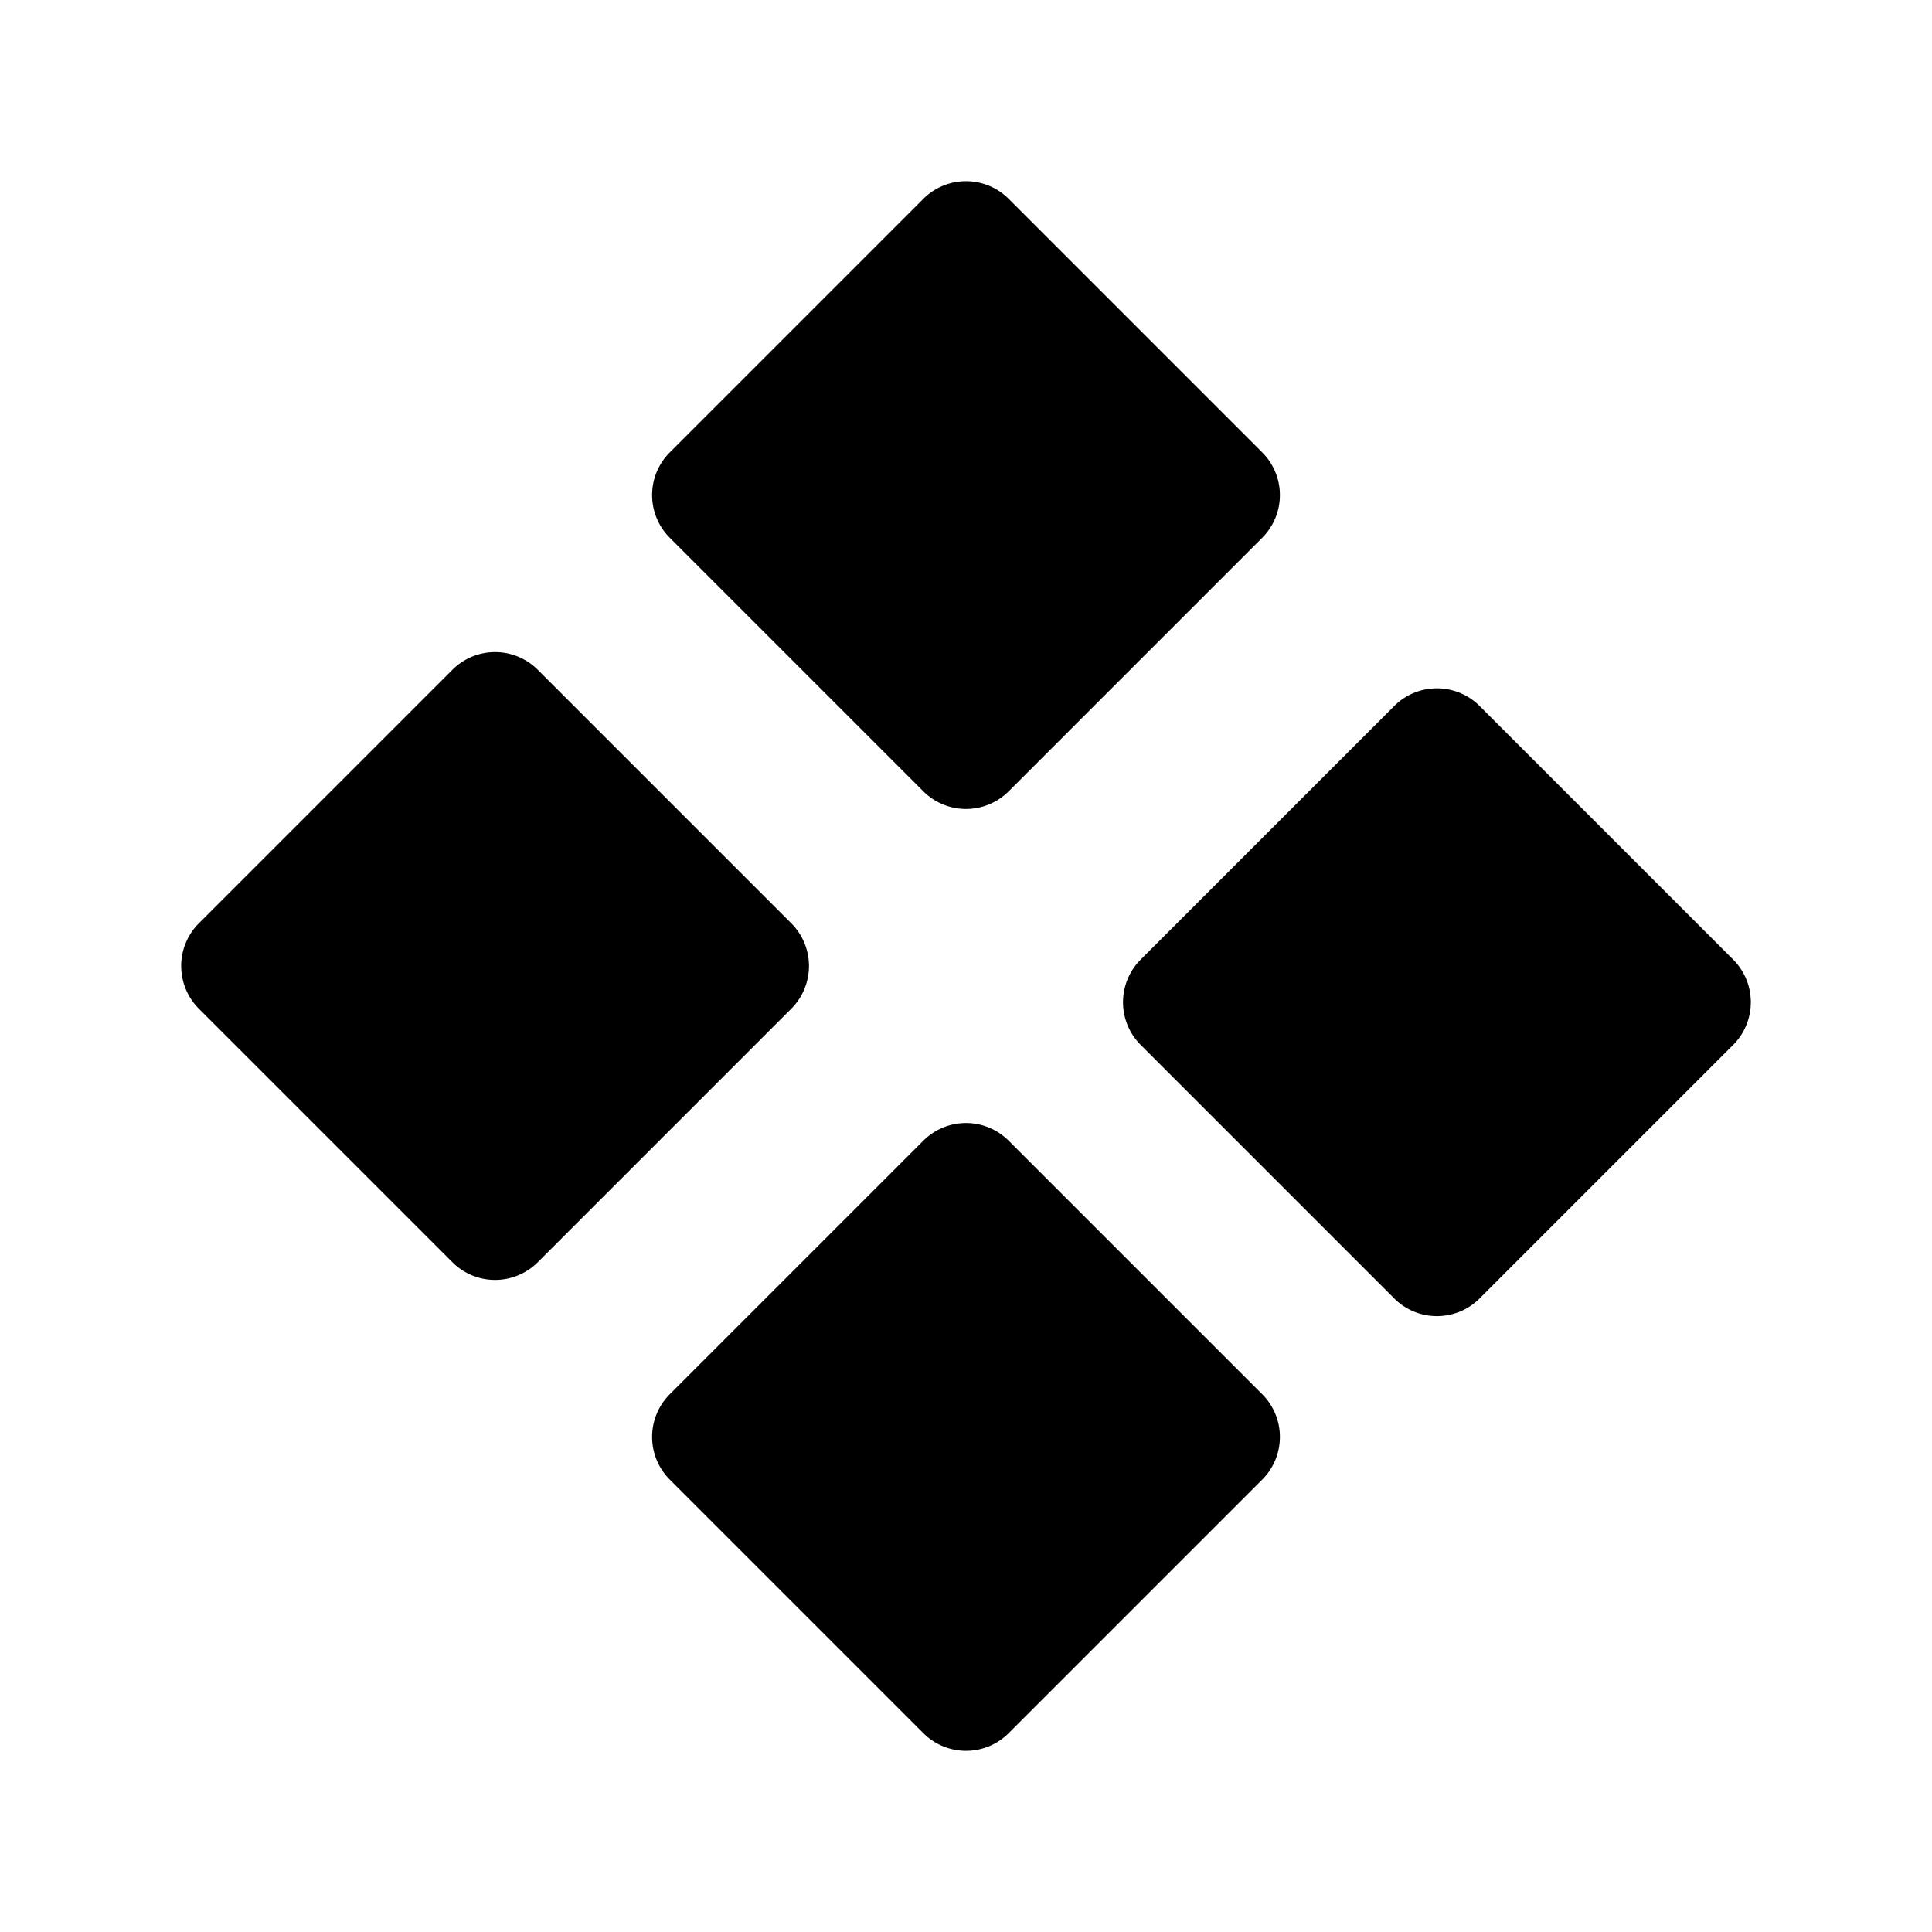 <svg width="24" height="24" fill="currentColor" viewBox="0 0 24 24" xmlns="http://www.w3.org/2000/svg"><path d="M12.53 2.47a.75.75 0 0 0-1.06 0L8.32 5.62a.75.75 0 0 0 0 1.06l3.15 3.15a.75.75 0 0 0 1.06 0l3.15-3.15a.75.75 0 0 0 0-1.06zm5.85 6.3a.75.75 0 0 0-1.06 0l-3.15 3.15a.75.75 0 0 0 0 1.06l3.15 3.15a.75.75 0 0 0 1.06 0l3.15-3.15a.75.75 0 0 0 0-1.06zm-5.85 5.4a.75.75 0 0 0-1.06 0l-3.15 3.15a.75.75 0 0 0 0 1.06l3.15 3.15a.75.75 0 0 0 1.06 0l3.15-3.15a.75.75 0 0 0 0-1.06zM6.68 8.32a.75.75 0 0 0-1.06 0l-3.15 3.15a.75.75 0 0 0 0 1.06l3.15 3.15a.75.75 0 0 0 1.06 0l3.15-3.15a.75.75 0 0 0 0-1.06z"/></svg>